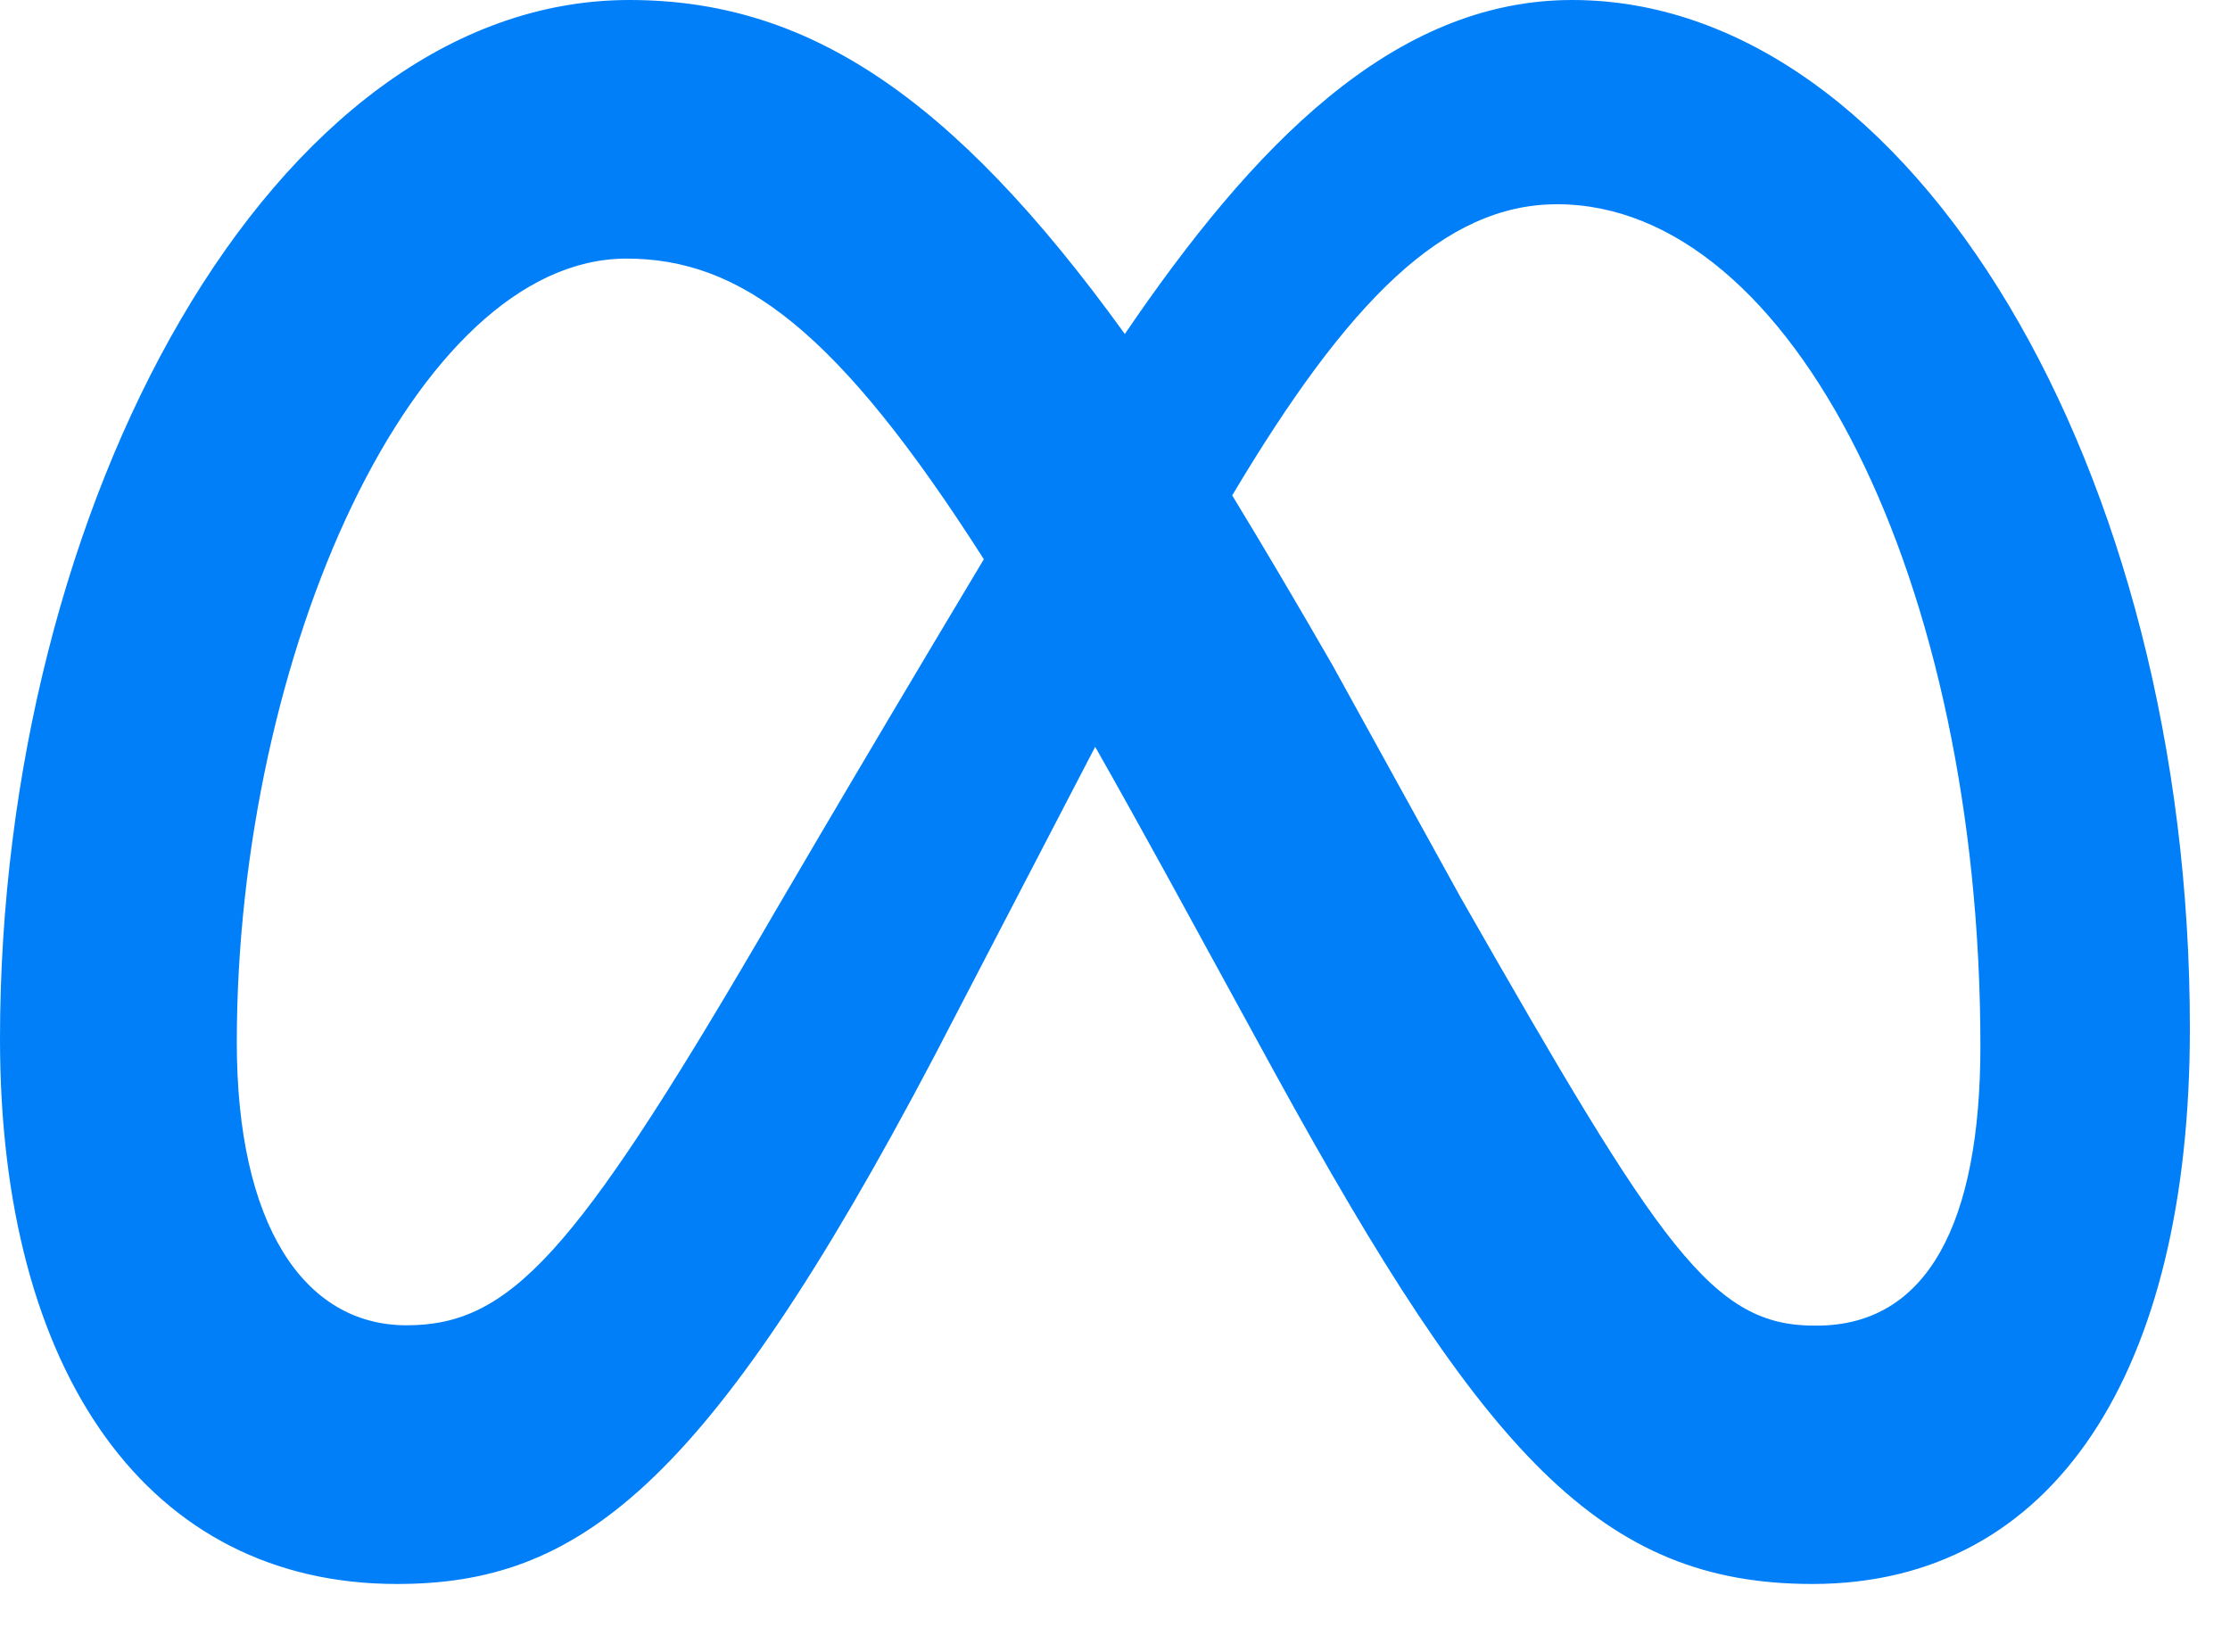 <?xml version="1.0" encoding="utf-8"?>
<svg xmlns="http://www.w3.org/2000/svg" fill="none" height="100%" overflow="visible" preserveAspectRatio="none" style="display: block;" viewBox="0 0 27 20" width="100%">
<path d="M19.035 0C16.86 0 15.16 1.78 13.619 4.044C11.505 1.115 9.737 0 7.62 0C3.305 0 0 6.106 0 12.581C0 16.624 1.797 19.178 4.804 19.178C6.976 19.178 8.536 18.063 11.31 12.793L13.26 9.042C13.539 9.533 13.831 10.059 14.141 10.623L15.442 13.002C17.975 17.614 19.388 19.178 21.944 19.178C24.881 19.178 26.514 16.59 26.514 12.462C26.521 5.684 23.142 0 19.035 0ZM9.199 11.355C6.957 15.186 6.172 16.046 4.923 16.046C3.674 16.046 2.867 14.817 2.867 12.623C2.867 7.931 5.019 3.131 7.585 3.131C8.972 3.131 10.147 4.005 11.912 6.771C10.224 9.589 9.199 11.355 9.199 11.355ZM17.687 10.87L16.133 8.053C15.706 7.312 15.302 6.627 14.919 5.998C16.319 3.647 17.482 2.473 18.853 2.473C21.707 2.473 23.978 7.05 23.978 12.664C23.978 14.806 23.337 16.05 21.995 16.05C20.73 16.064 20.118 15.127 17.687 10.87Z" fill="#007FF8" id="Vector"/>
</svg>